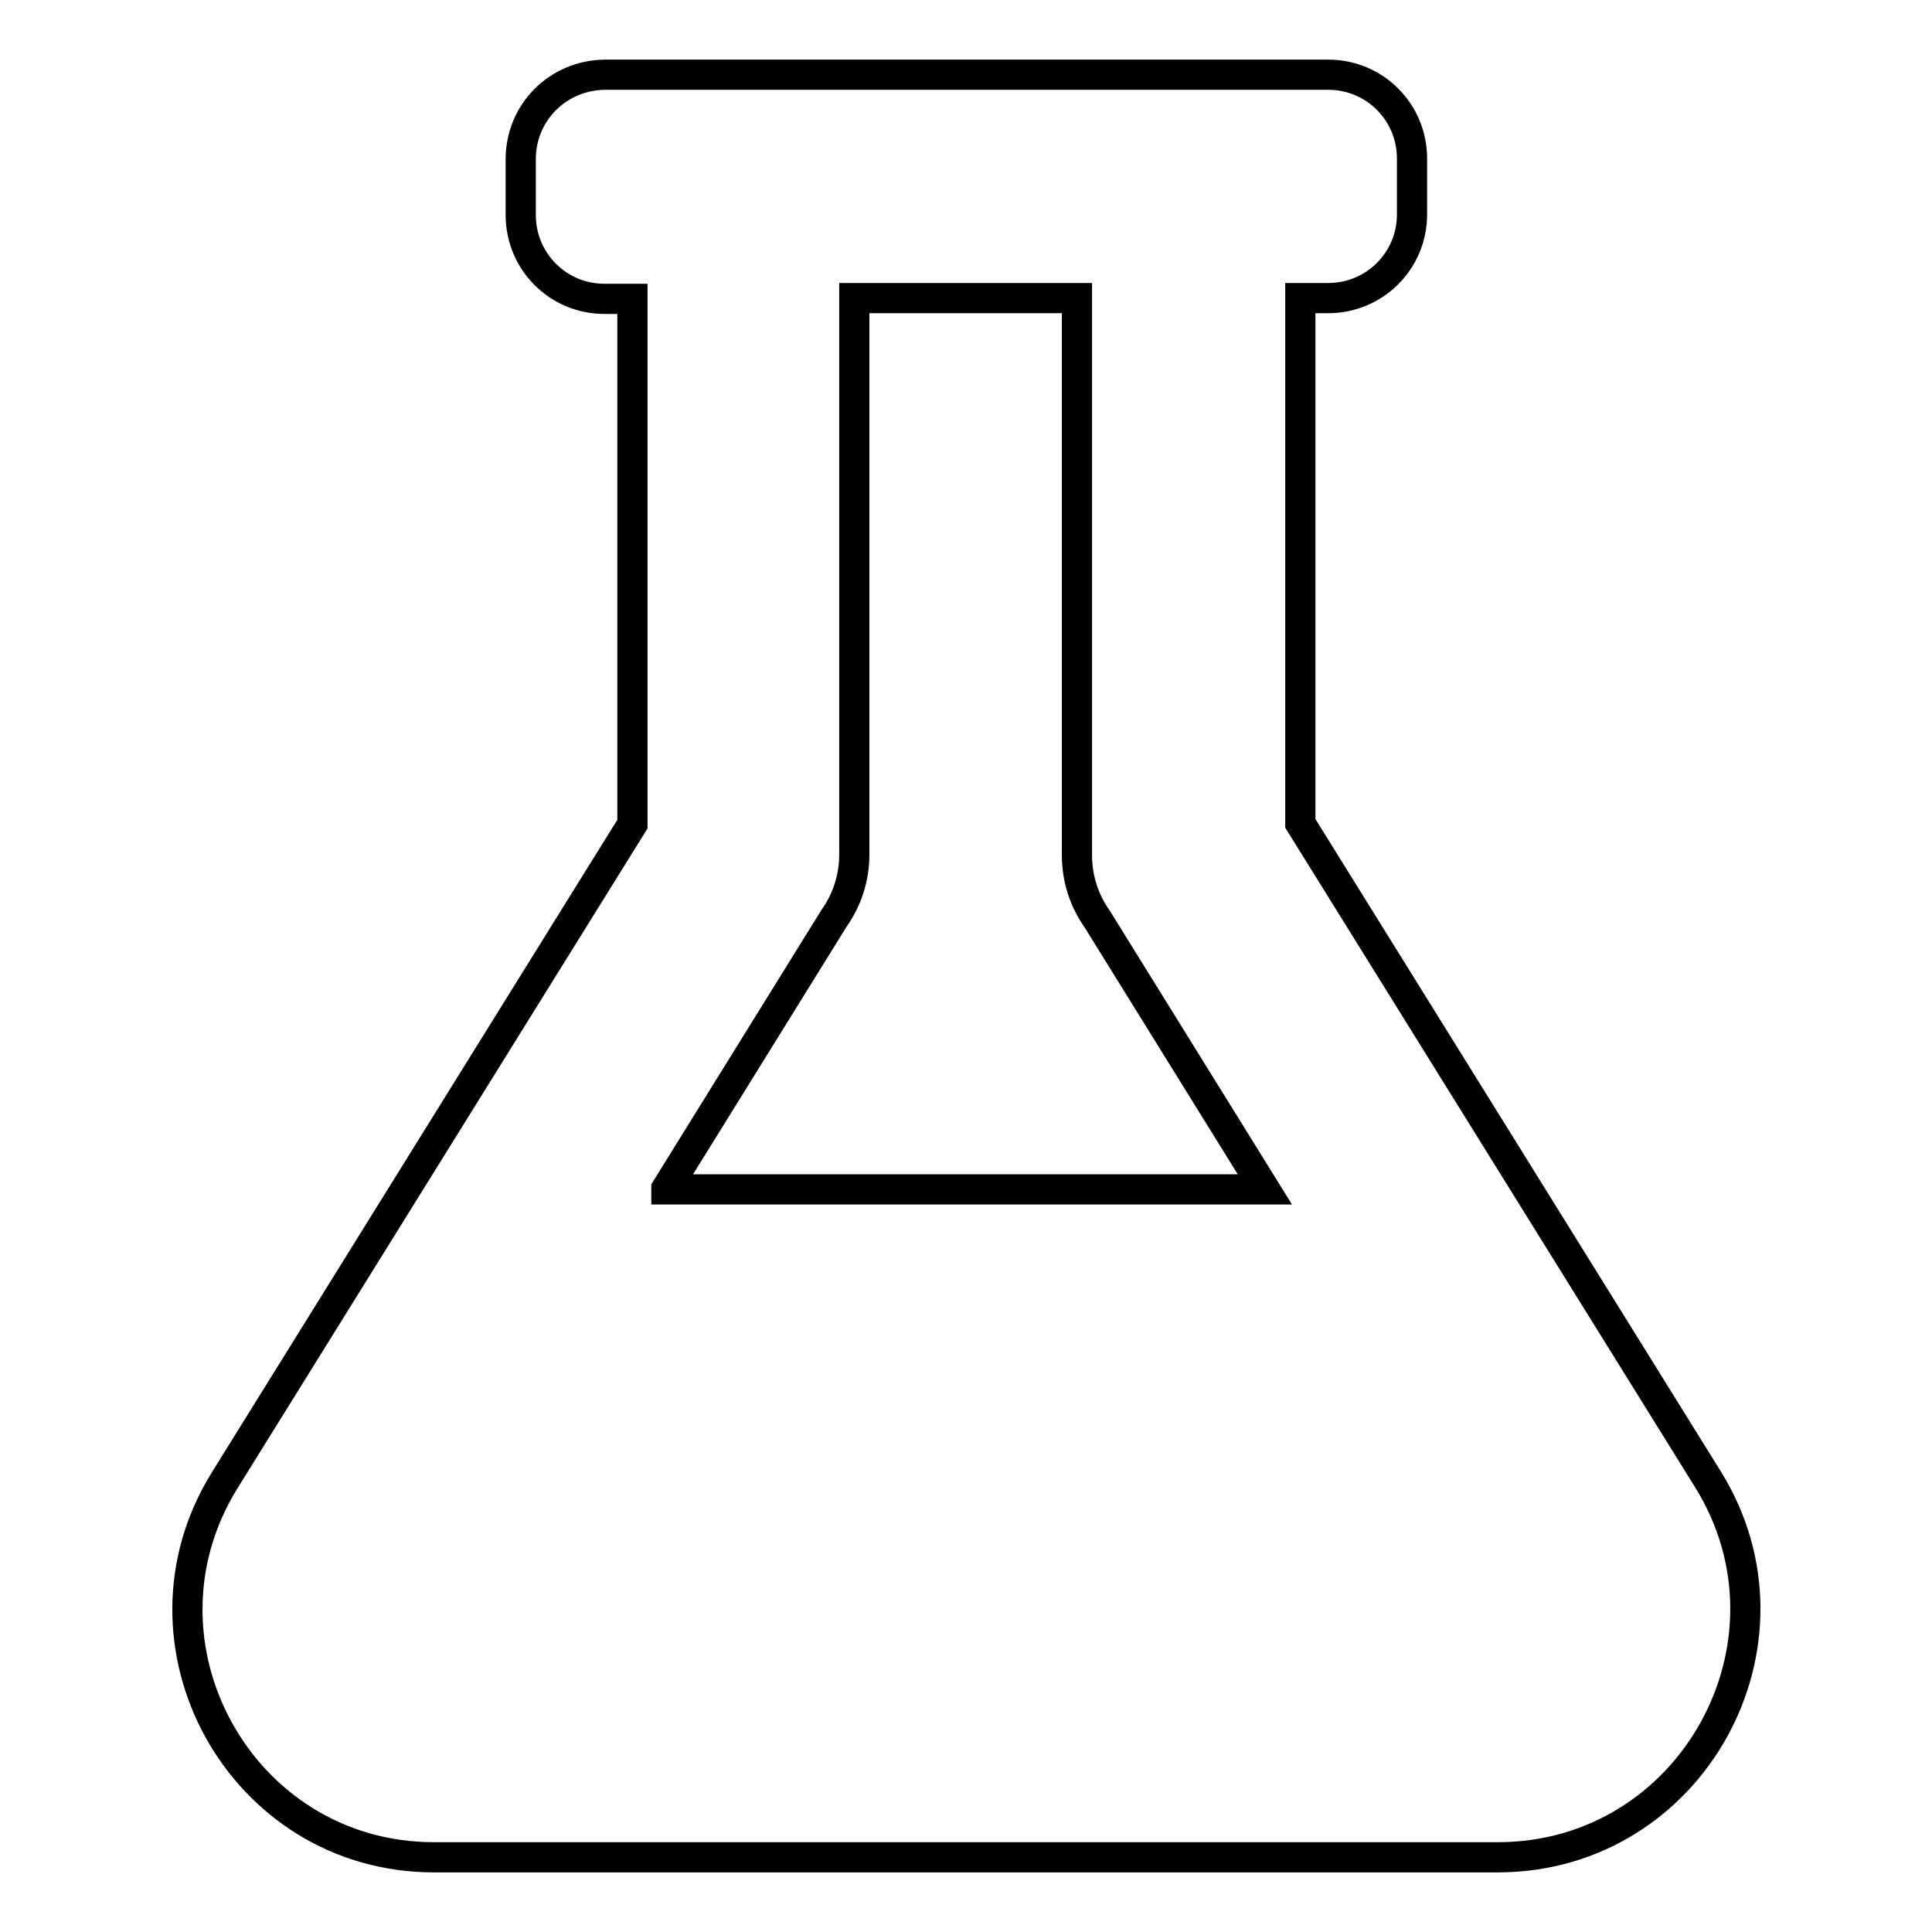<?xml version="1.0" encoding="utf-8"?>
<!-- Svg Vector Icons : http://www.onlinewebfonts.com/icon -->
<!DOCTYPE svg PUBLIC "-//W3C//DTD SVG 1.1//EN" "http://www.w3.org/Graphics/SVG/1.1/DTD/svg11.dtd">
<svg version="1.1" xmlns="http://www.w3.org/2000/svg" xmlns:xlink="http://www.w3.org/1999/xlink" x="0px" y="0px" viewBox="0 0 256 256" enable-background="new 0 0 256 256" xml:space="preserve">
<g> <path stroke-width="4" fill-opacity="0" stroke="#000000"  d="M226.3,196l-54-86.9V39.5h3.7c6.1,0,11.1-4.9,11.1-11.1v-7.4c0-6.1-4.9-11.1-11.1-11.1H80.1 C73.9,10,69,14.9,69,21.1v7.4c0,6.1,4.9,11.1,11.1,11.1h3.7v69.6l-54,86.9c-13.5,21.7,2.1,50,27.7,50h141.1 C224.2,246,239.8,217.7,226.3,196z M88.3,157.5l22.2-35.8c1.7-2.4,2.7-5.3,2.7-8.5V39.5h29.5v73.8c0,3.2,1,6.1,2.7,8.5l22.2,35.8 H88.3z"/></g>
</svg>